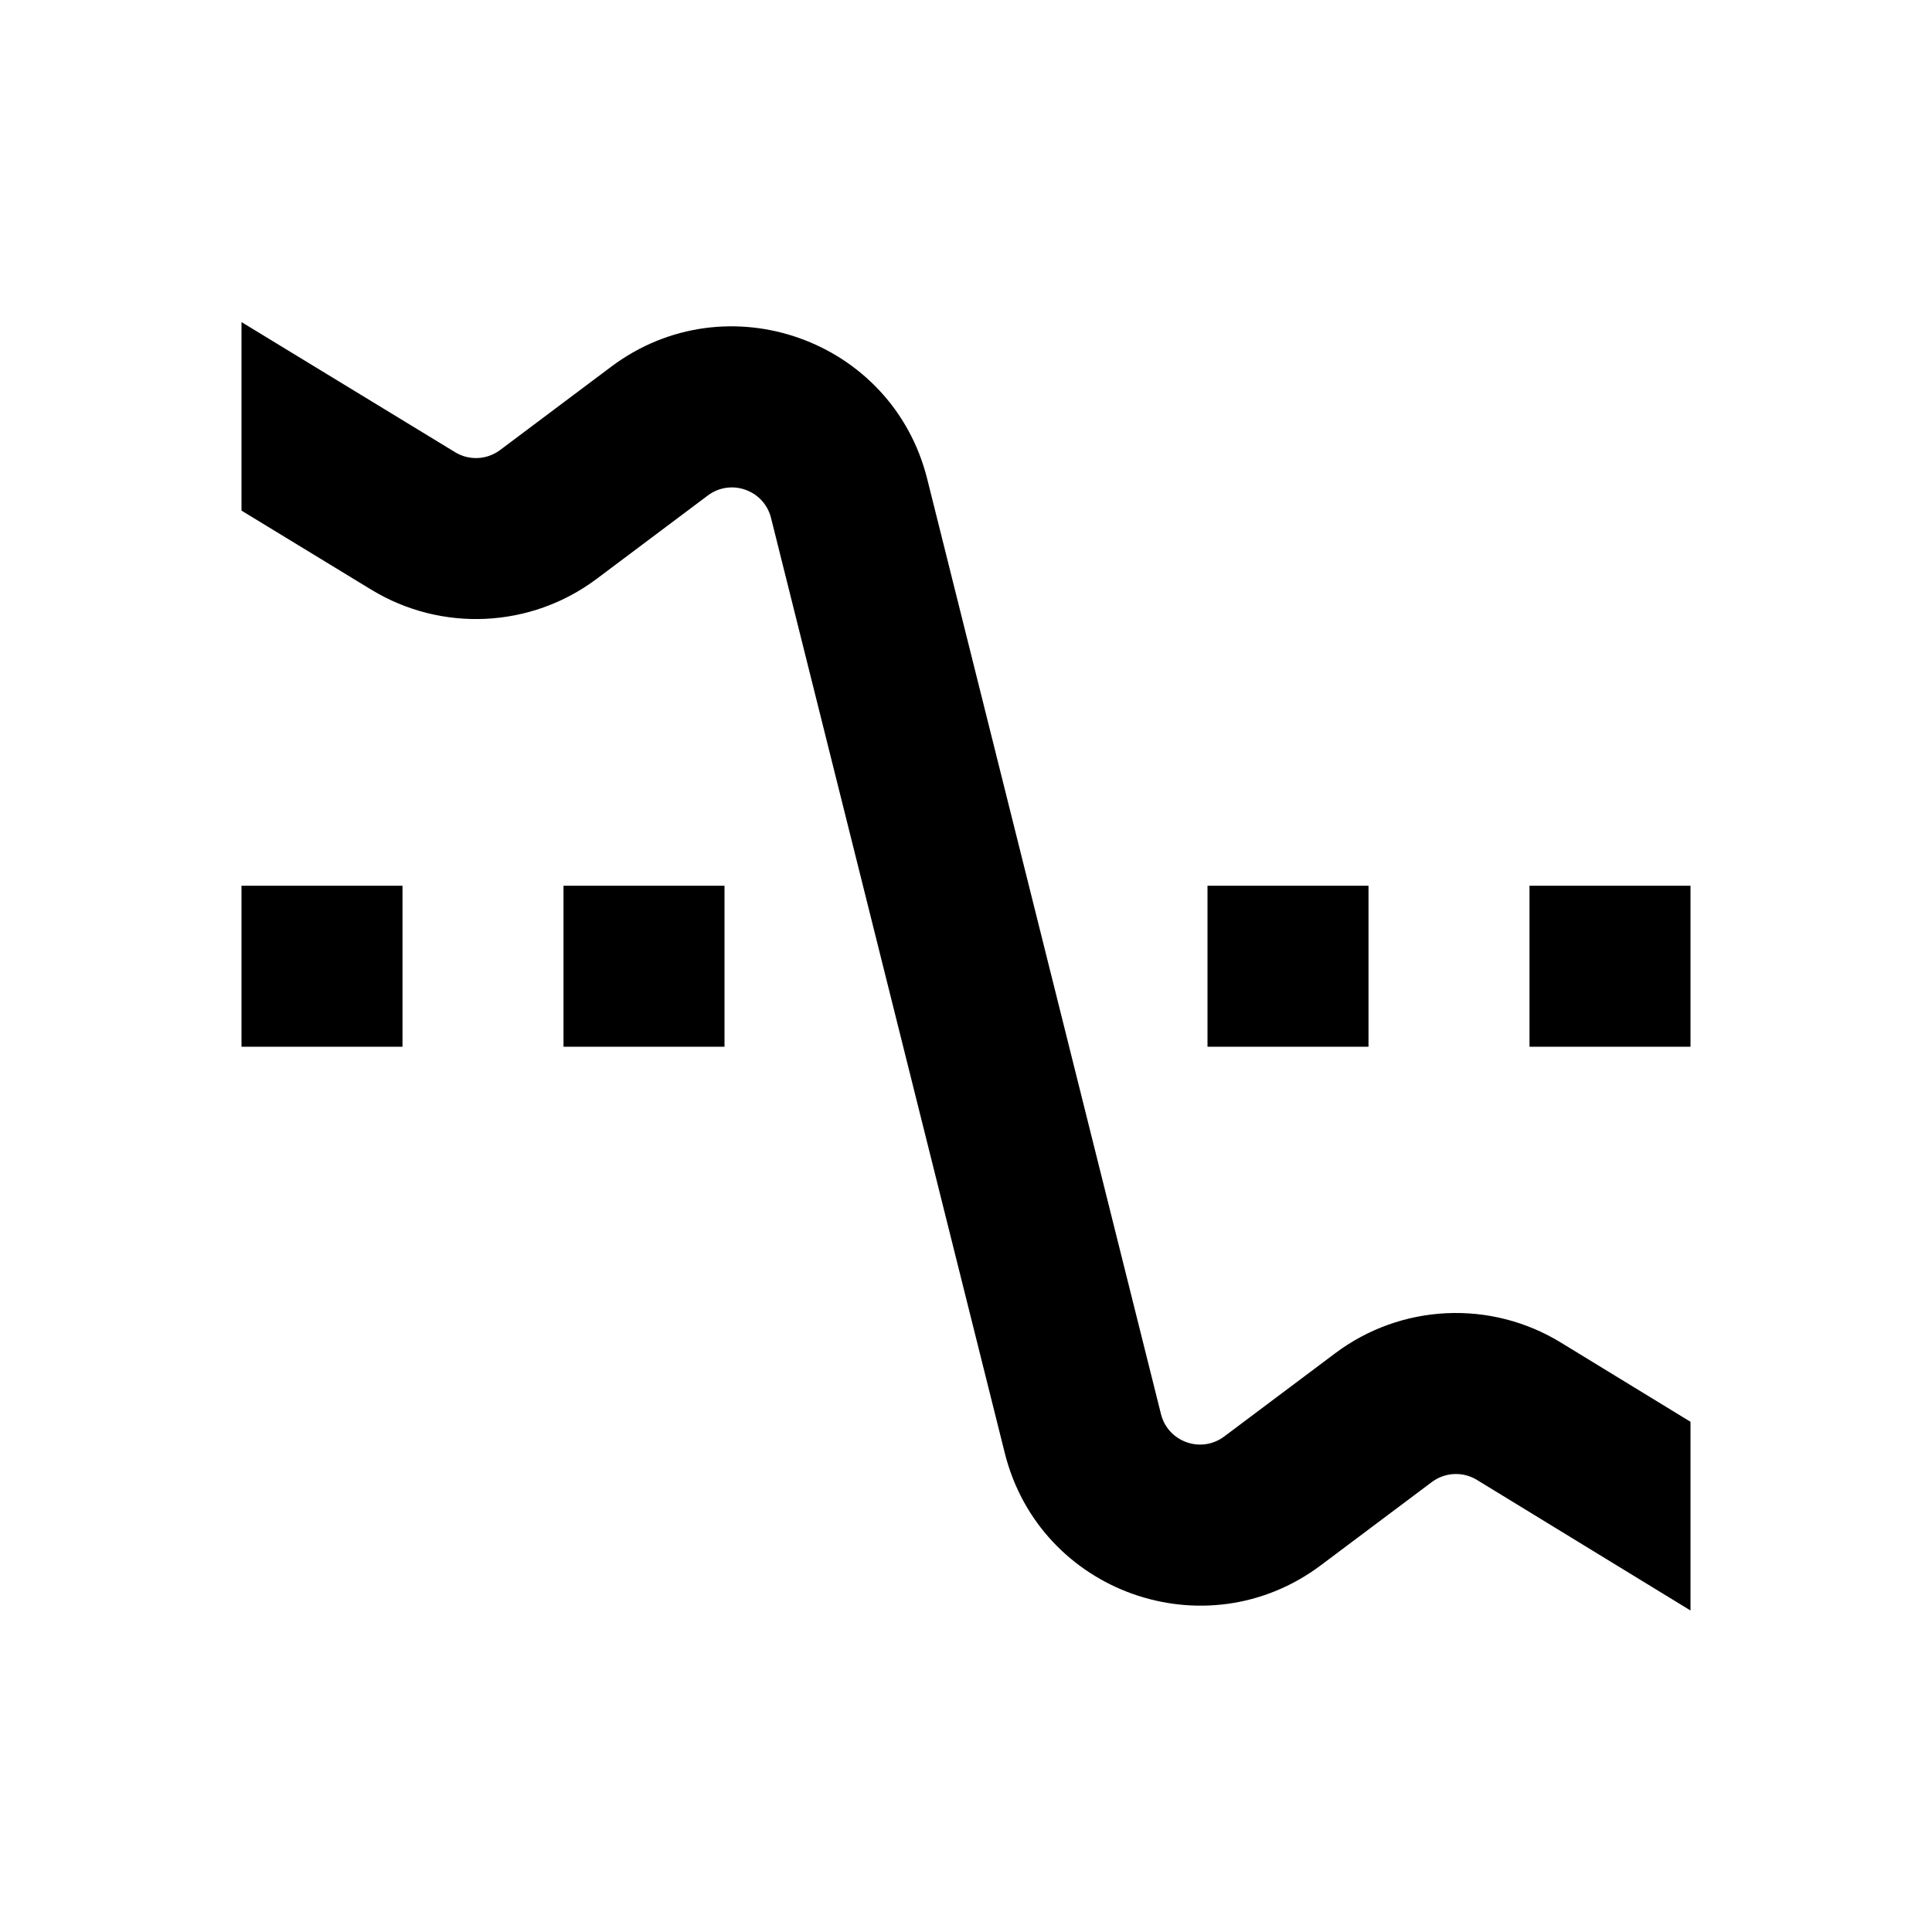 <?xml version="1.0" encoding="utf-8"?><!-- Скачано с сайта svg4.ru / Downloaded from svg4.ru -->
<svg fill="#000000" width="800px" height="800px" viewBox="0 0 24 24"  xmlns="http://www.w3.org/2000/svg">
<path d="M3 13.003V11.003H5V13.003H3Z" />
<path d="M4.612 7.325L3 6.343V4.001L5.653 5.617C5.827 5.724 6.049 5.713 6.213 5.59L7.593 4.555C9.023 3.483 11.084 4.215 11.518 5.949L14.422 17.566C14.509 17.913 14.921 18.059 15.207 17.845L16.586 16.811C17.405 16.196 18.516 16.143 19.39 16.678L21 17.662V20.006L18.347 18.384C18.172 18.277 17.95 18.288 17.786 18.411L16.407 19.445C14.977 20.517 12.916 19.785 12.482 18.051L9.578 6.434C9.491 6.087 9.079 5.941 8.793 6.155L7.413 7.19C6.595 7.804 5.485 7.857 4.612 7.325Z" />
<path d="M21 11.003H19V13.003H21V11.003Z" />
<path d="M7 11.003H9V13.003H7V11.003Z" />
<path d="M17 11.003H15V13.003H17V11.003Z" />
</svg>